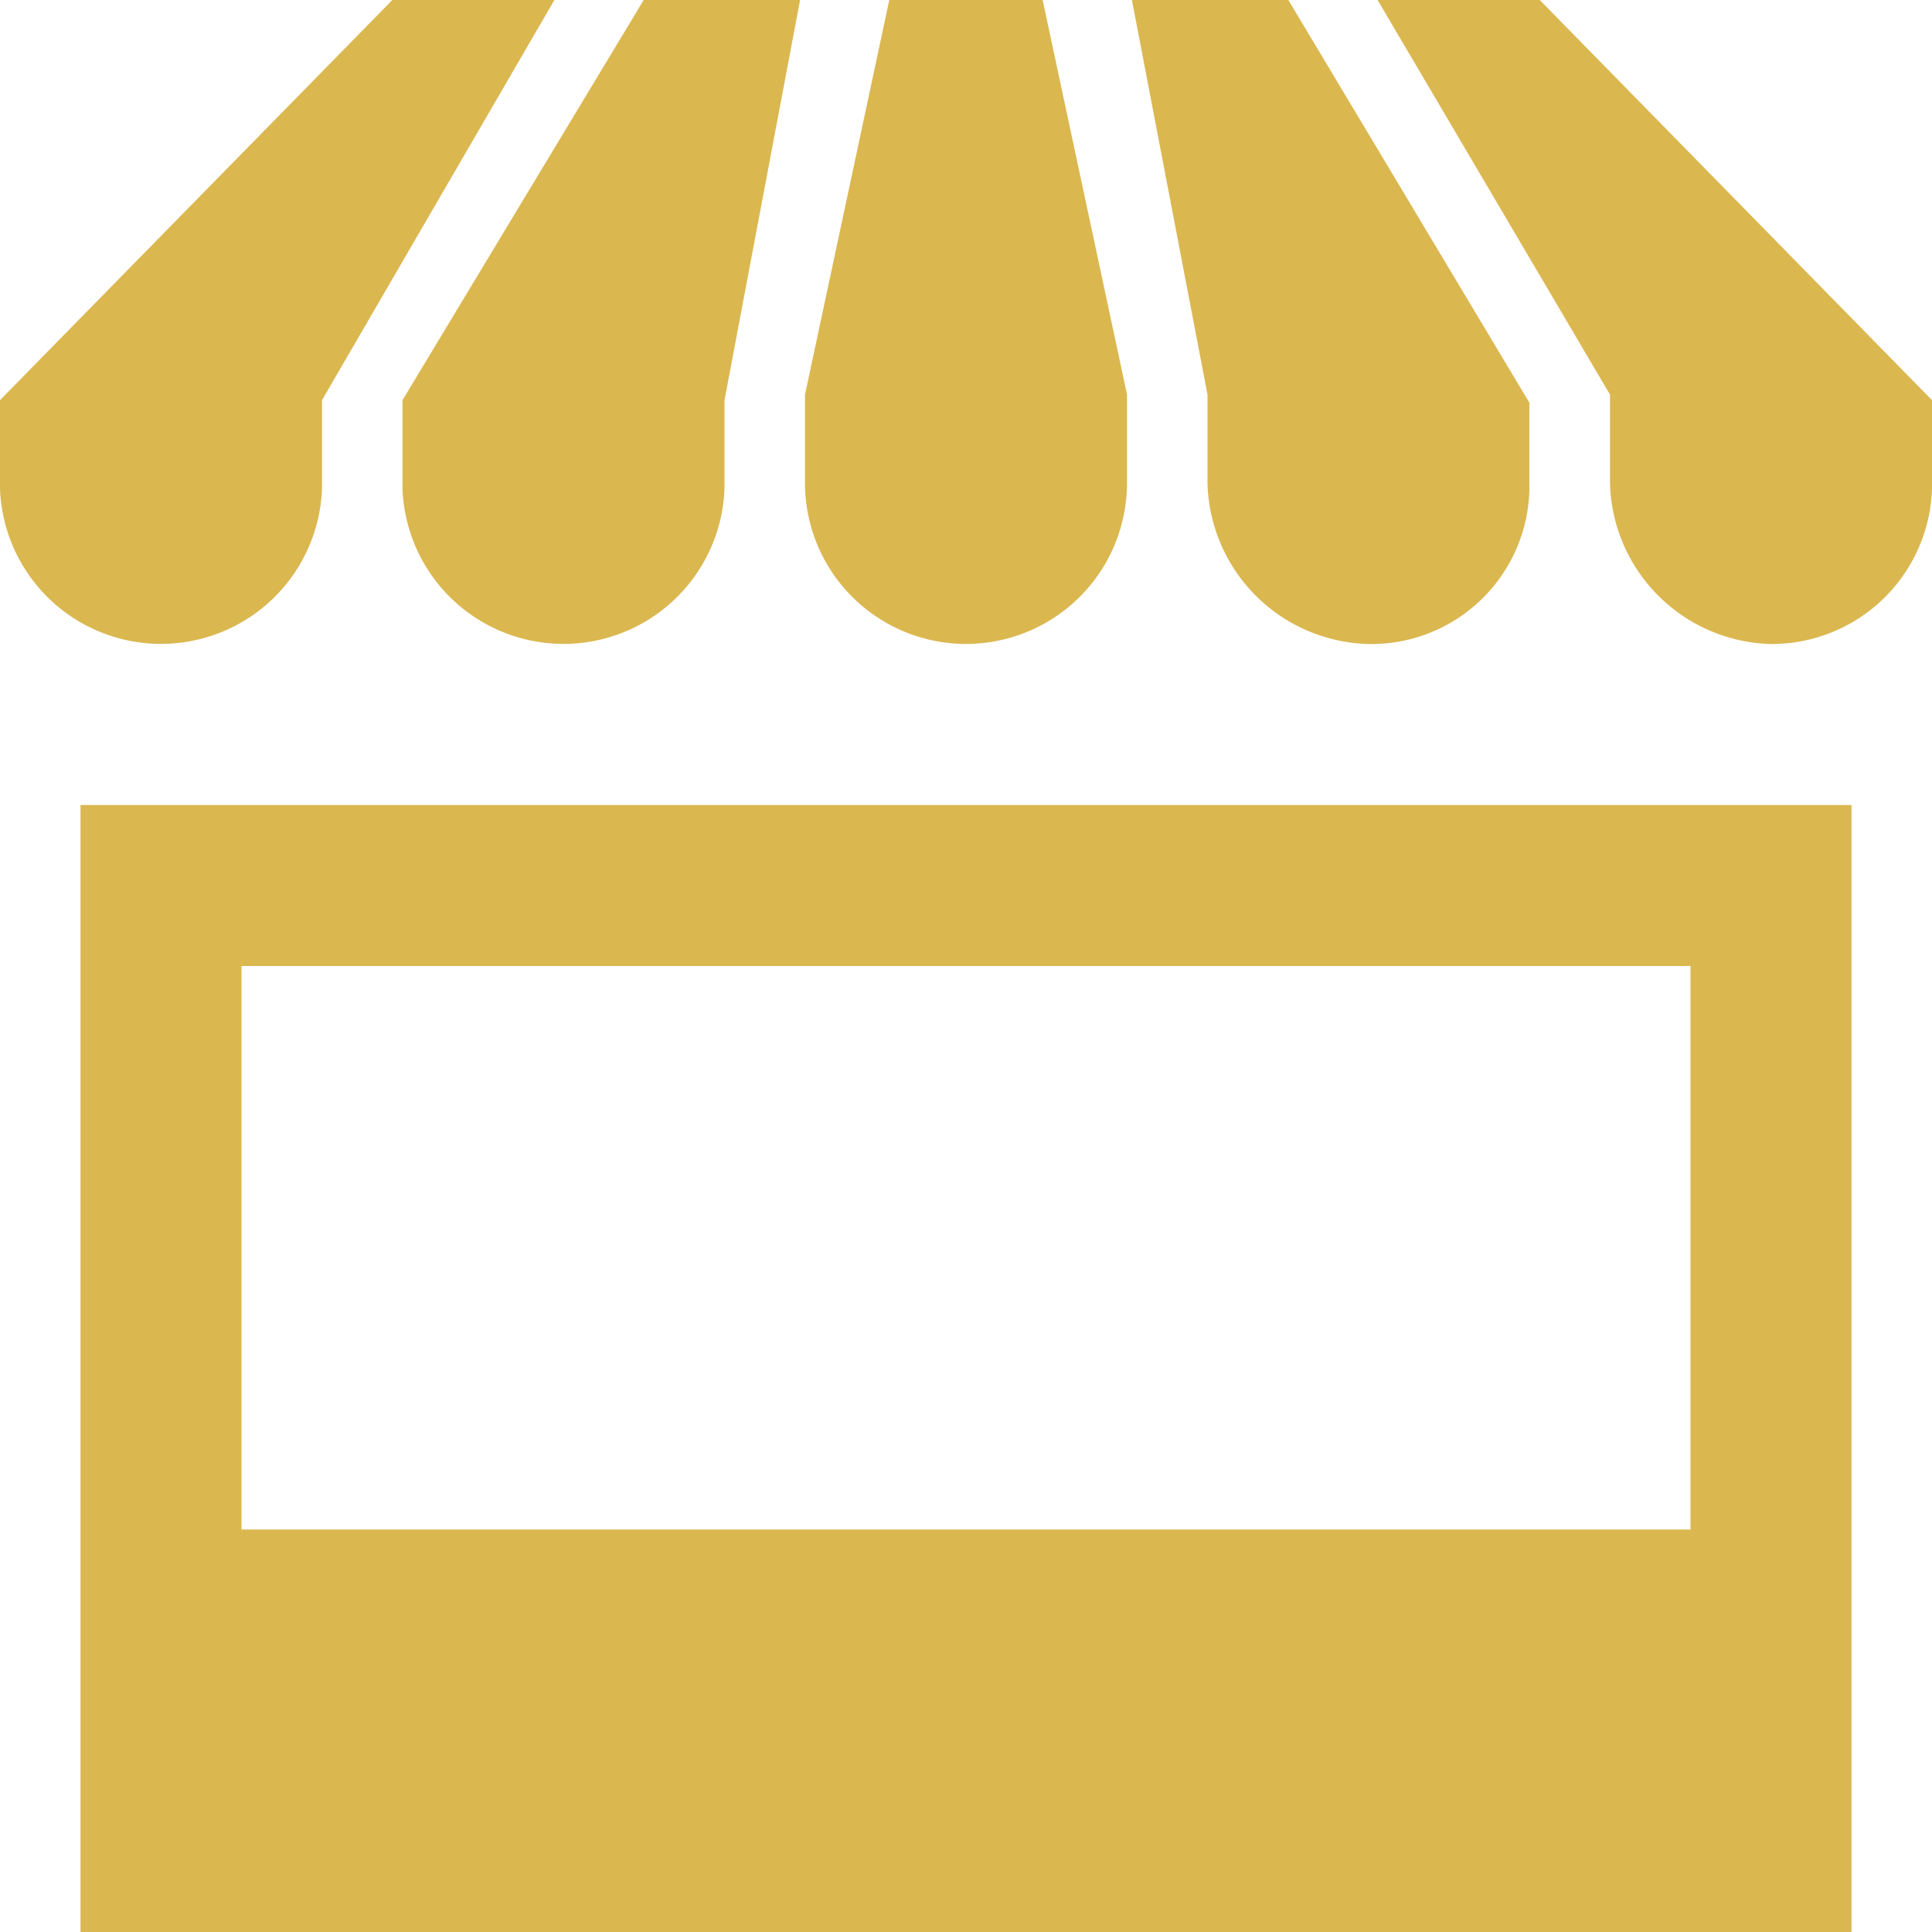 <svg xmlns="http://www.w3.org/2000/svg" width="75" height="75" viewBox="0 0 75 75">
  <path id="iconmonstr-shop-3" d="M31.059,0,28.125,15.534v3.431a6.254,6.254,0,0,1-12.5,0V15.534L24.988,0h6.072ZM21.522,0,12.5,15.534v3.431a6.254,6.254,0,0,1-12.5,0V15.534L15.231,0h6.291ZM75,18.963A6.225,6.225,0,0,1,68.75,25a6.409,6.409,0,0,1-6.25-6.25V15.319L53.478,0h6.294L75,15.534v3.428Zm-31.25-3.65v3.431a6.25,6.25,0,1,1-12.5.006V15.319L34.522,0h5.953L43.75,15.313ZM50.013,0l9.356,15.631v3.431A6.135,6.135,0,0,1,53.125,25a6.409,6.409,0,0,1-6.25-6.25V15.319L43.941,0ZM65.625,37.5V59.375H9.375V37.5Zm6.25-6.25H3.125V75h68.75Z" fill="#dbb750"/>
</svg>
